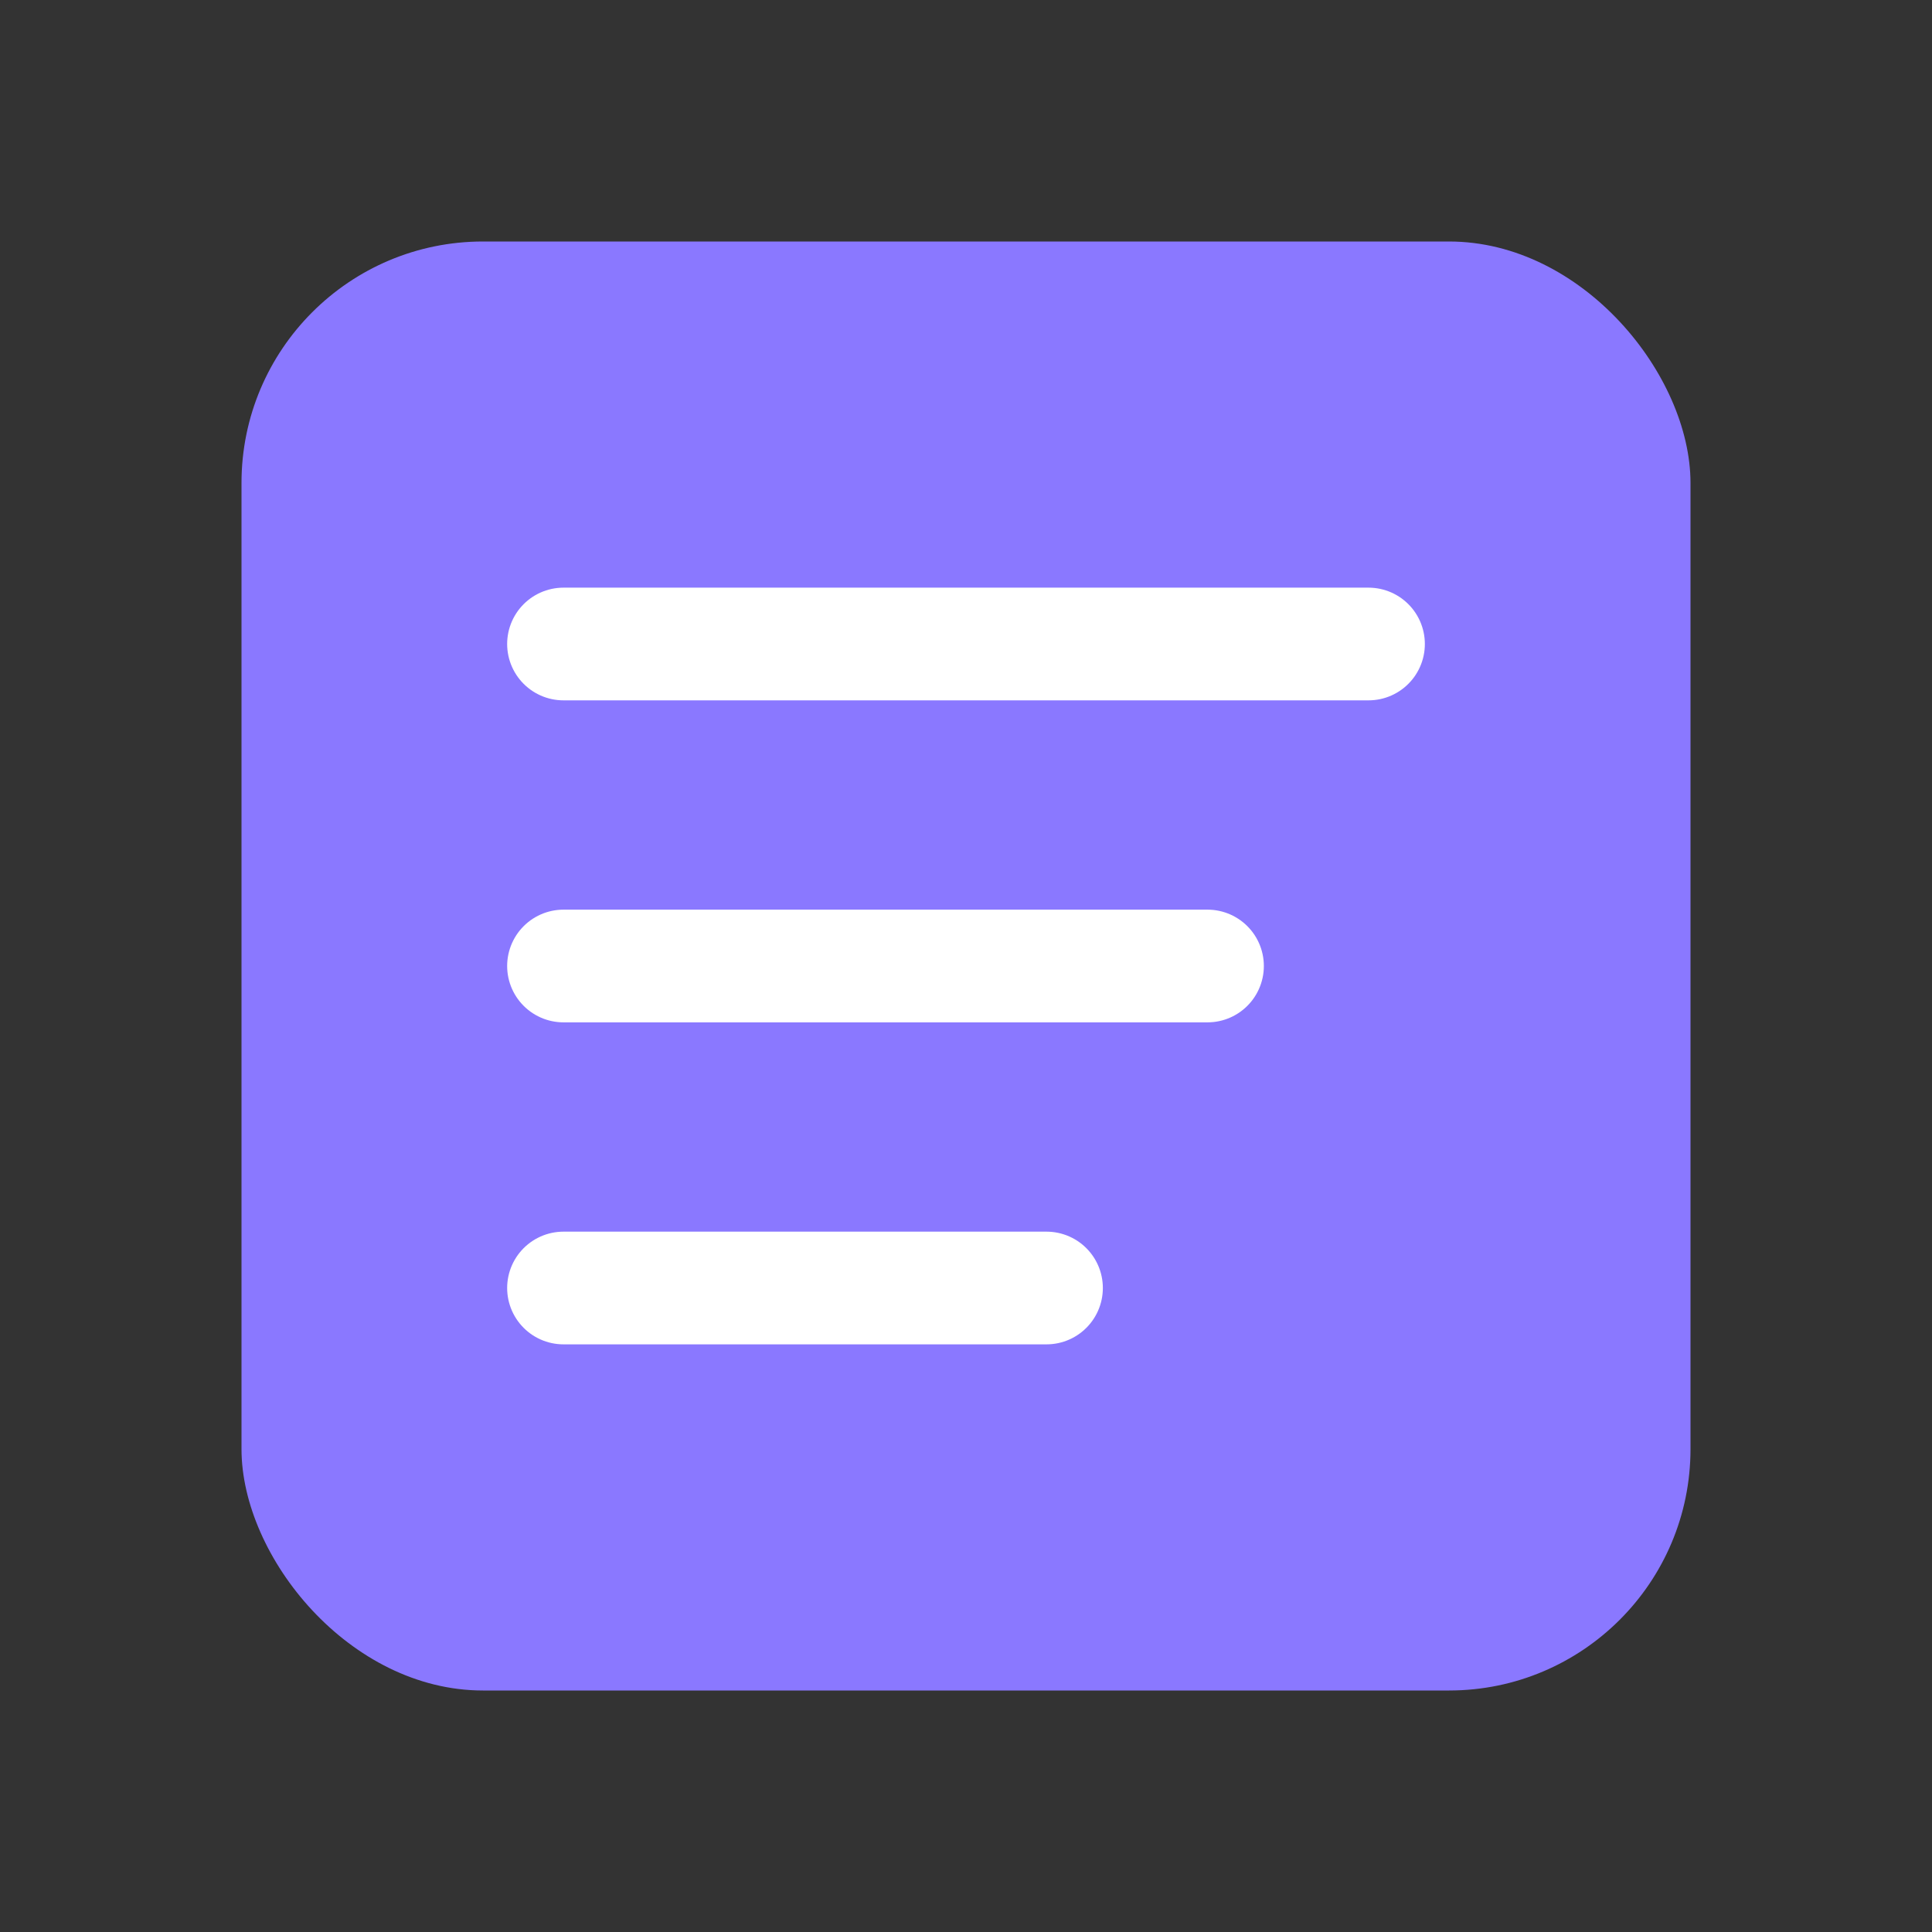 <svg xmlns="http://www.w3.org/2000/svg" viewBox="0 0 24 24" width="64" height="64"><rect x="0" y="0" width="24" height="24" fill="#333333" stroke="none"/><rect x="3" y="3" width="18" height="18" rx="3" fill="#8a78ff"/><path d="M7 8h10M7 12h8M7 16h6" stroke="#fff" stroke-width="1.4" stroke-linecap="round" stroke-linejoin="round"/></svg>